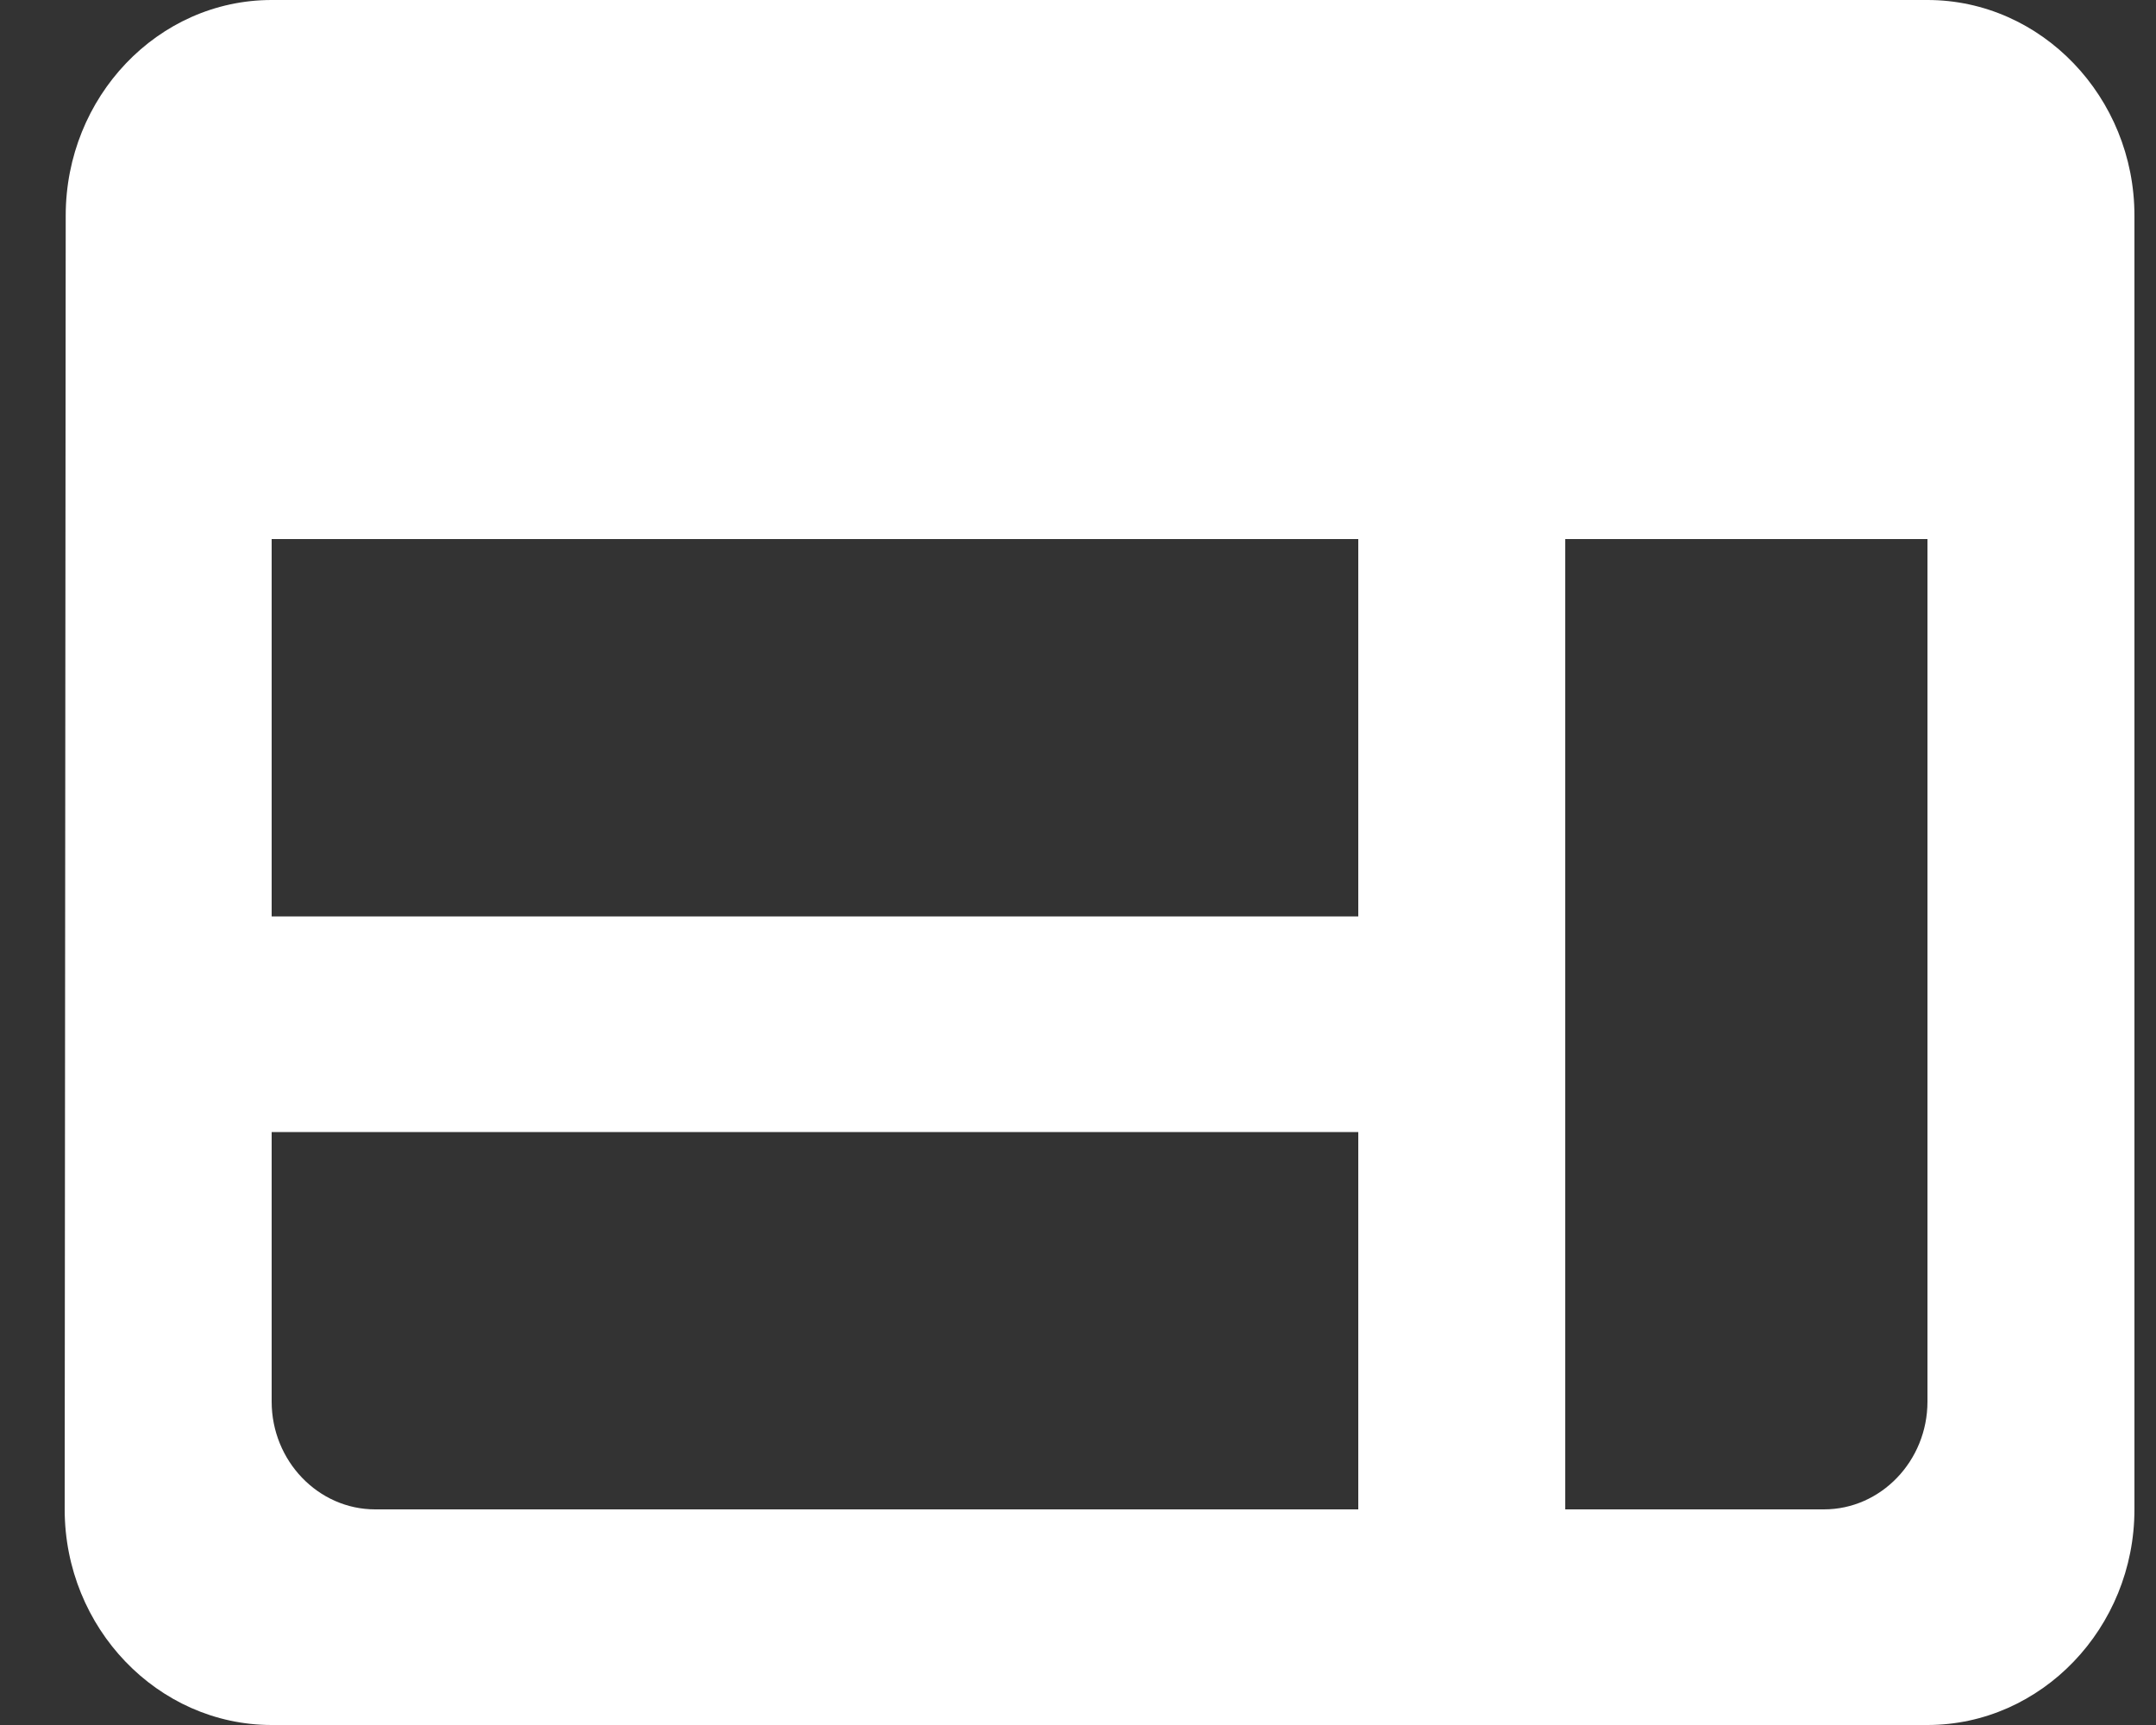 <svg xmlns="http://www.w3.org/2000/svg" width="25" height="20" viewBox="0 0 25 20" fill="none"><rect x="0" y="0" width="25" height="20" fill="#333333" stroke="none"/><path d="M22.35 0H3.15C1.83 0 0.762 1.125 0.762 2.5L0.75 17.5C0.75 18.875 1.83 20 3.15 20H22.35C23.67 20 24.75 18.875 24.75 17.5V2.5C24.75 1.125 23.67 0 22.35 0ZM3.15 6.25H15.75V10.625H3.15V6.25ZM3.15 13.125H15.75V17.5H4.35C3.69 17.5 3.15 16.938 3.15 16.25V13.125ZM21.15 17.5H18.15V6.25H22.35V16.25C22.35 16.938 21.81 17.5 21.15 17.5Z" fill="white"></path></svg>